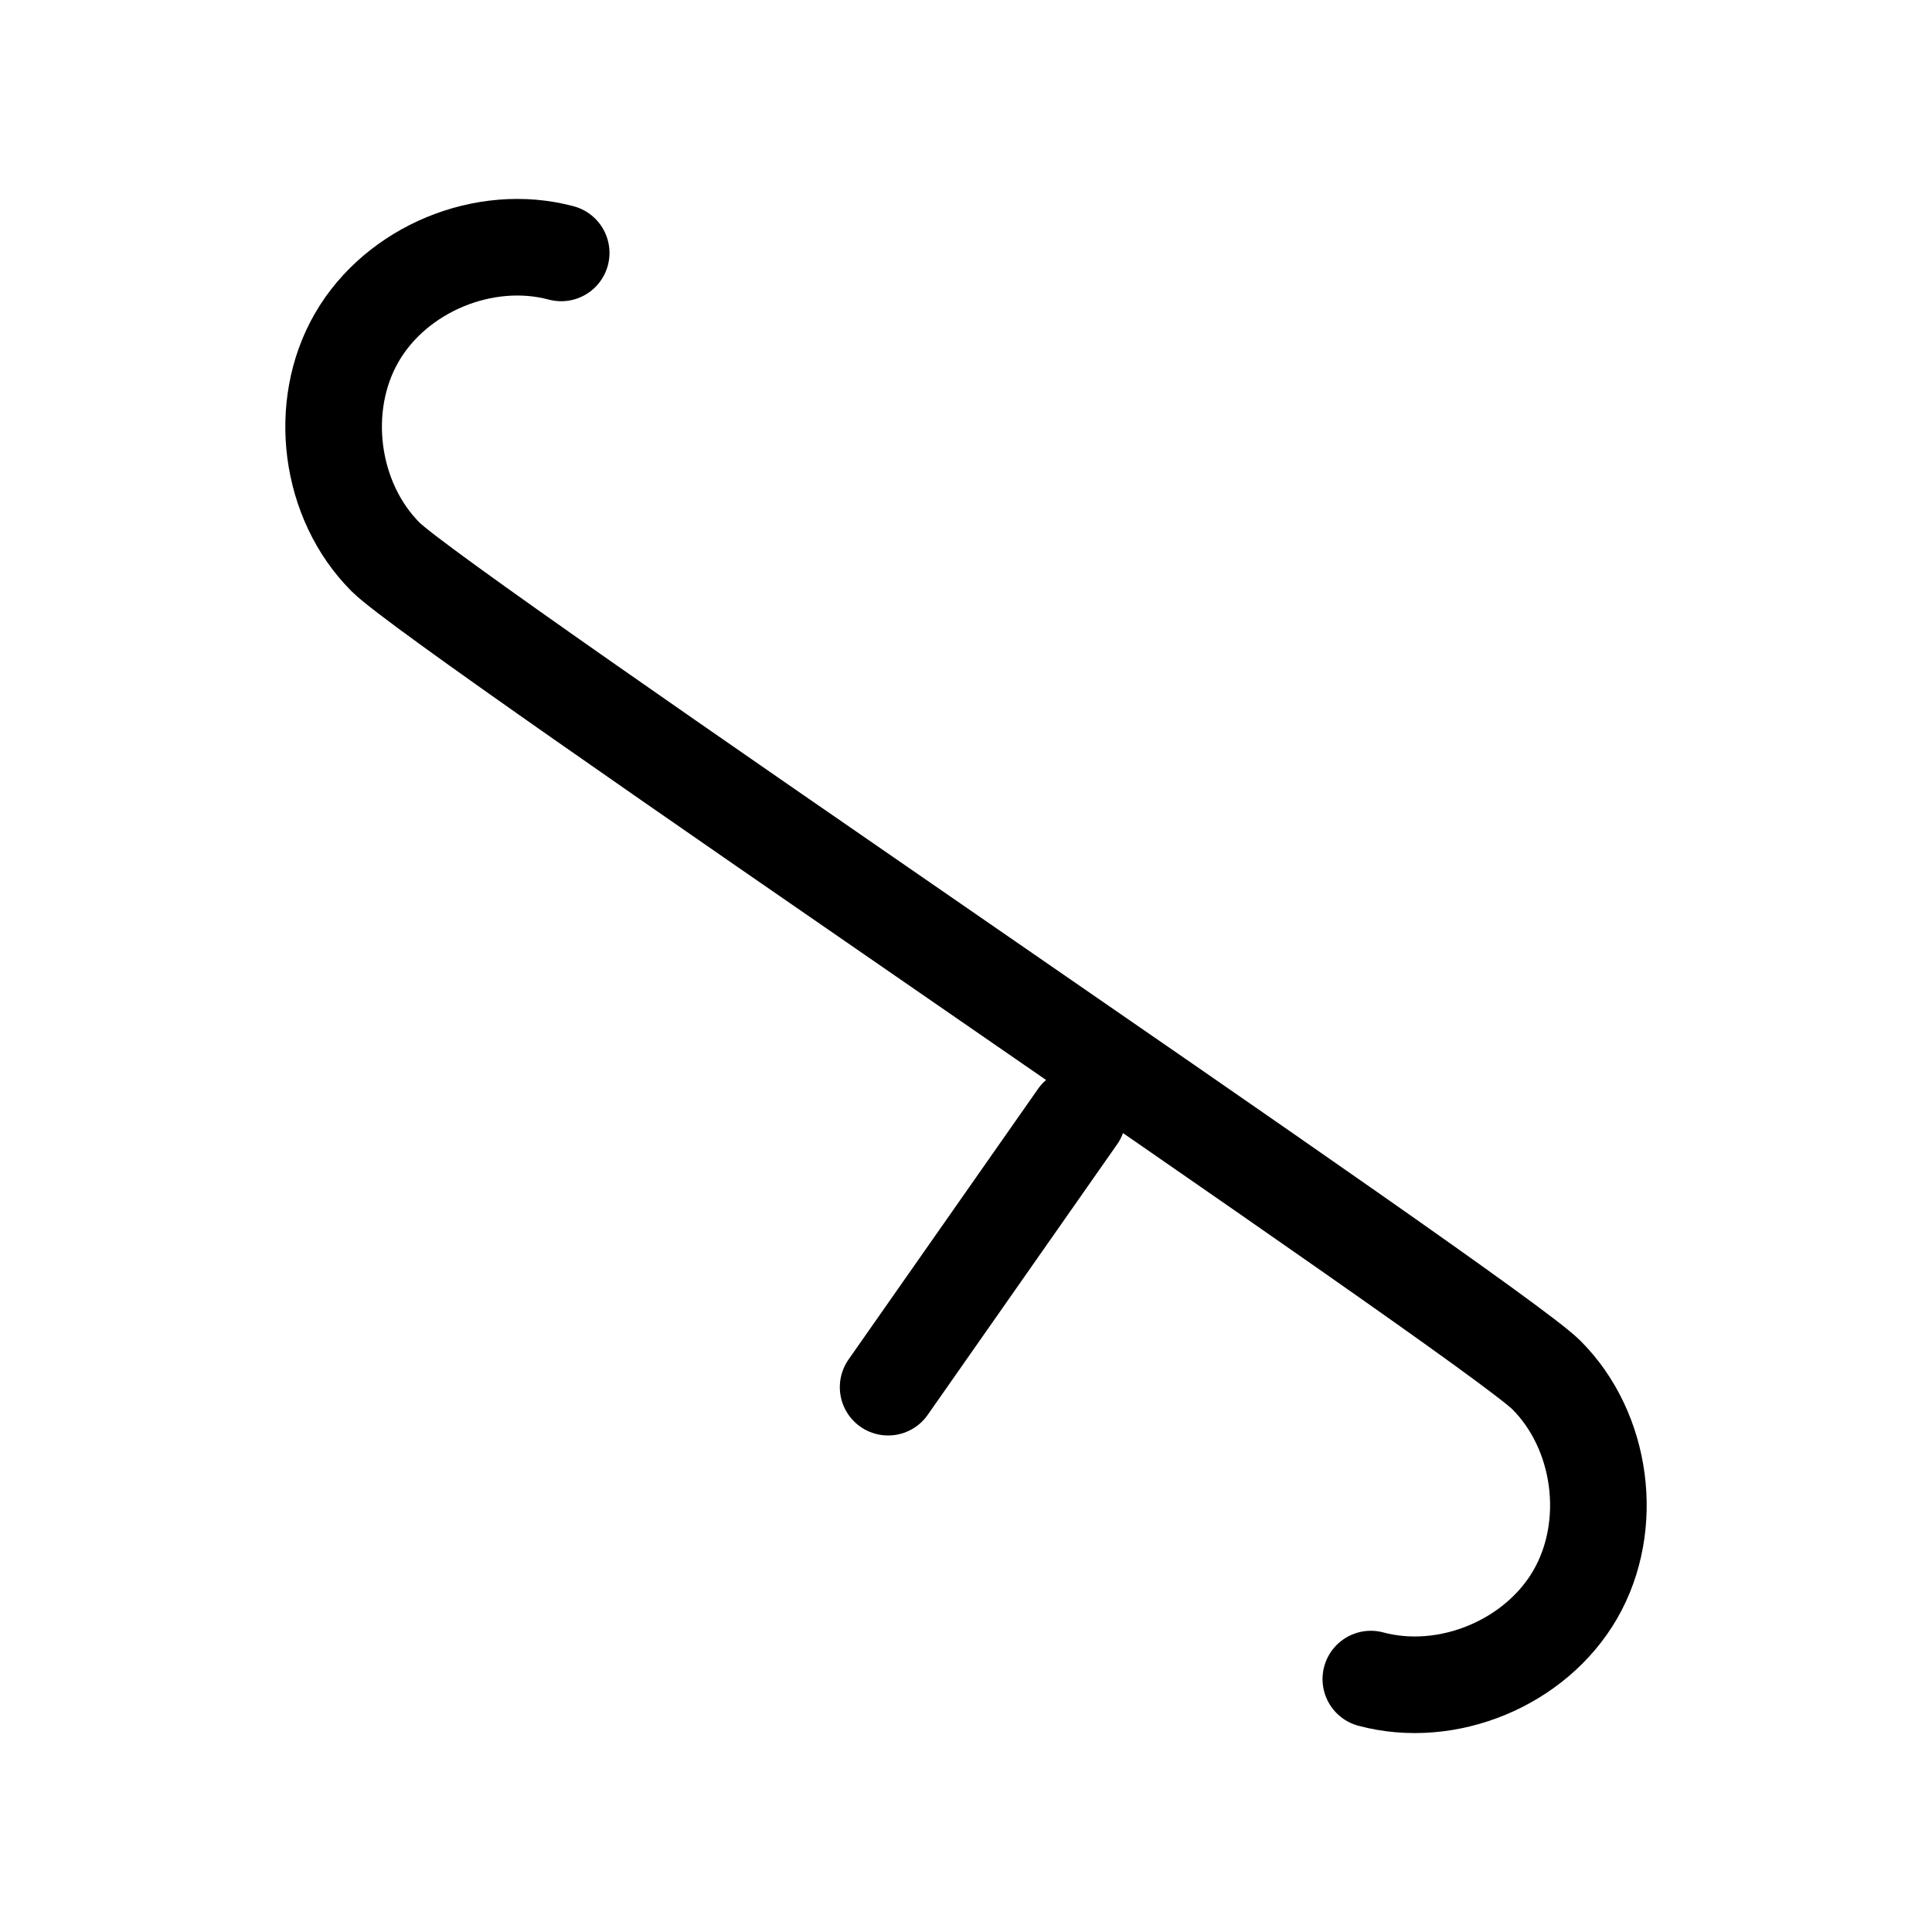 <?xml version="1.0" encoding="UTF-8" standalone="no"?>
<!-- Created with Inkscape (http://www.inkscape.org/) -->

<svg
   xmlns:svg="http://www.w3.org/2000/svg"
   xmlns="http://www.w3.org/2000/svg"
   version="1.1"
   width="100"
   height="100"
   id="svg2">
  <defs
     id="defs4" />
  <path
     d="M 45.969,71.8 55.777,57.793"
     id="path3588"
     style="fill:none;stroke:#000000;stroke-width:5;stroke-linecap:round;stroke-linejoin:round;stroke-miterlimit:4;stroke-opacity:1;stroke-dasharray:none" />
  <path
     d="m 70.954,86.909 c 3.965,1.062 8.529,-0.828 10.582,-4.383 2.052,-3.555 1.407,-8.453 -1.495,-11.355 C 77.138,68.268 22.862,31.732 19.959,28.83 17.057,25.927 16.412,21.029 18.465,17.474 c 2.052,-3.555 6.617,-5.445 10.582,-4.383"
     id="path11120"
     style="fill:none;stroke:#000000;stroke-width:5;stroke-linecap:round;stroke-linejoin:round;stroke-miterlimit:4;stroke-opacity:1;stroke-dasharray:none;stroke-dashoffset:0" />
</svg>
